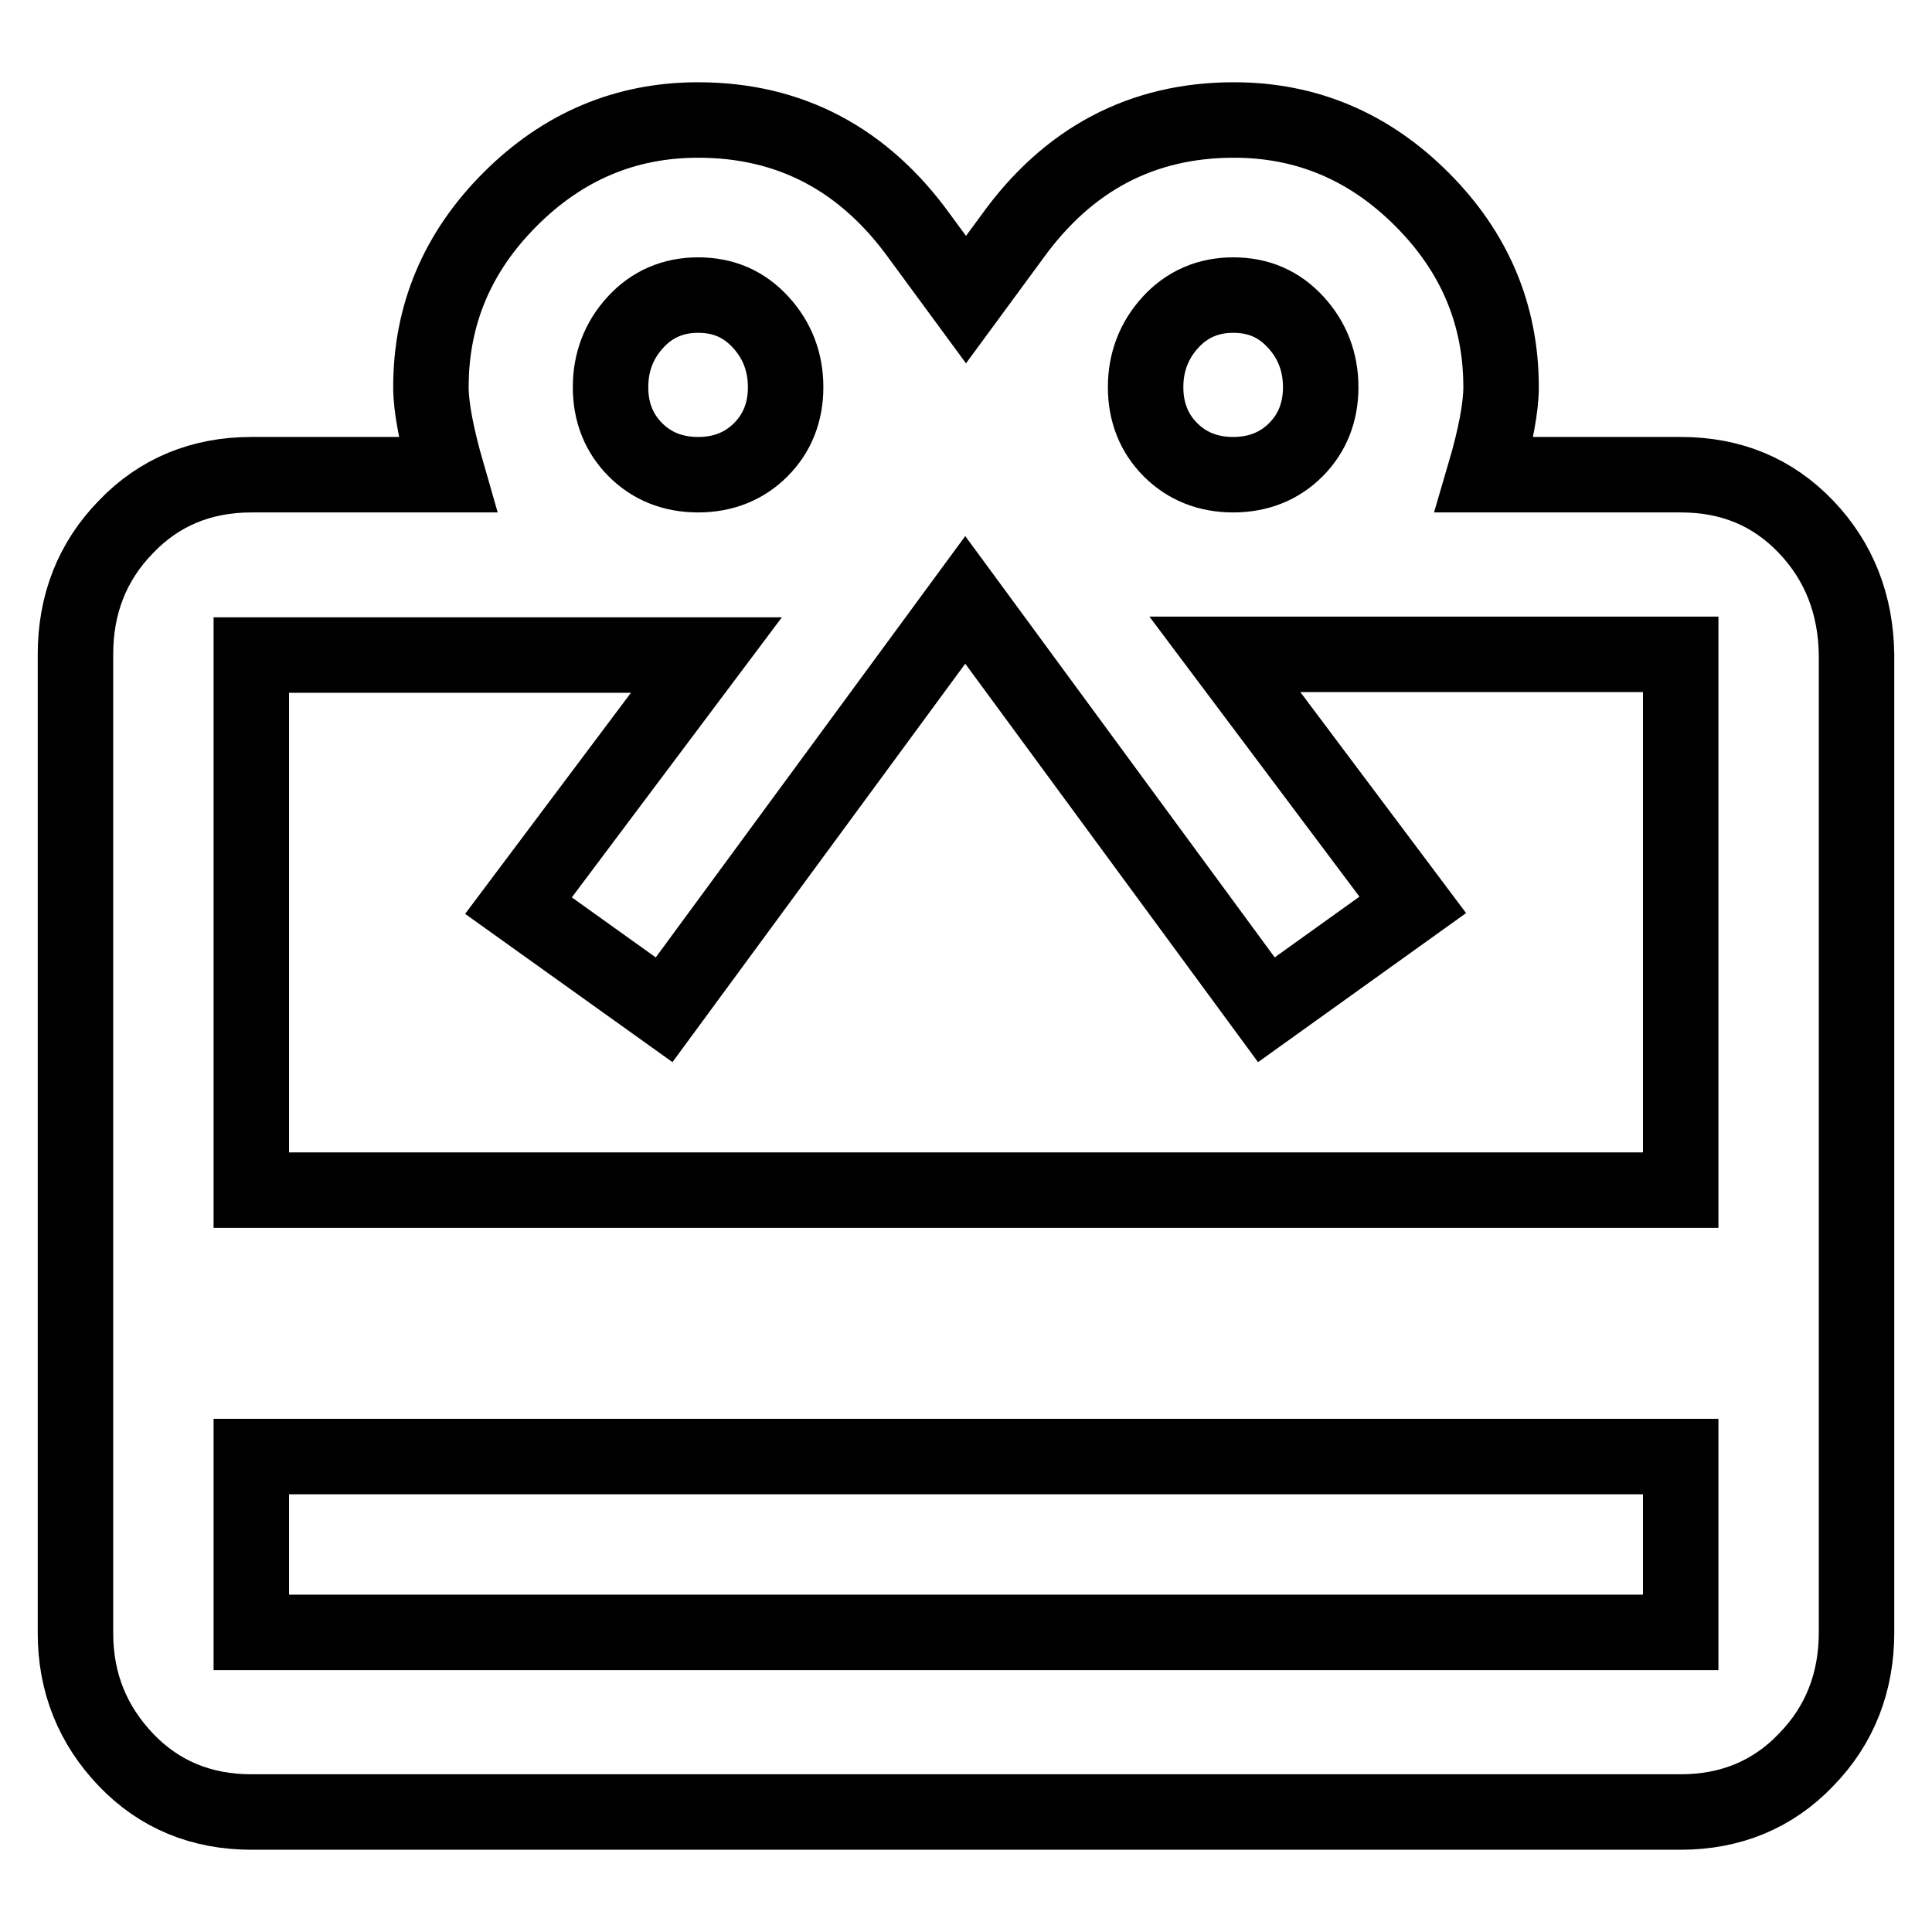 <?xml version="1.0" encoding="utf-8"?>
<!-- Svg Vector Icons : http://www.onlinewebfonts.com/icon -->
<!DOCTYPE svg PUBLIC "-//W3C//DTD SVG 1.1//EN" "http://www.w3.org/Graphics/SVG/1.1/DTD/svg11.dtd">
<svg version="1.1" xmlns="http://www.w3.org/2000/svg" xmlns:xlink="http://www.w3.org/1999/xlink" x="0px" y="0px" viewBox="0 0 256 256" enable-background="new 0 0 256 256" xml:space="preserve">
<g> <path stroke-width="10" fill-opacity="0" stroke="#000000"  d="M222.7,157.6V86.7h-60.4l24.9,33.2l-19.4,13.9c-23.6-32.1-36.9-50.2-39.9-54.3c-3,4.1-16.3,22.2-39.9,54.3 L68.7,120l24.9-33.2H33.3v70.9H222.7L222.7,157.6z M222.7,216.3v-23.3H33.3v23.3H222.7z M92.5,39.1c-3.3,0-6.1,1.2-8.3,3.6 c-2.2,2.4-3.3,5.3-3.3,8.6c0,3.3,1.1,6.1,3.3,8.3c2.2,2.2,5,3.3,8.3,3.3c3.3,0,6.1-1.1,8.3-3.3c2.2-2.2,3.3-5,3.3-8.3 c0-3.3-1.1-6.2-3.3-8.6C98.6,40.3,95.9,39.1,92.5,39.1z M163.4,39.1c-3.3,0-6.1,1.2-8.3,3.6c-2.2,2.4-3.3,5.3-3.3,8.6 c0,3.3,1.1,6.1,3.3,8.3c2.2,2.2,5,3.3,8.3,3.3c3.3,0,6.1-1.1,8.3-3.3c2.2-2.2,3.3-5,3.3-8.3c0-3.3-1.1-6.2-3.3-8.6 C169.5,40.3,166.8,39.1,163.4,39.1z M222.7,62.9c6.7,0,12.2,2.3,16.6,6.9c4.4,4.6,6.6,10.3,6.7,16.9v129.6c0,6.6-2.2,12.3-6.7,16.9 c-4.4,4.6-10,6.9-16.6,6.9H33.3c-6.6,0-12.2-2.3-16.6-6.9S10,223,10,216.4V86.7c0-6.6,2.2-12.3,6.7-16.9c4.4-4.6,10-6.9,16.6-6.9 h26c-1.5-5.2-2.2-9-2.2-11.6c0-9.6,3.5-17.9,10.5-24.9c7-7,15.3-10.5,24.9-10.5c12.2,0,22,5.2,29.4,15.5l6.1,8.3l6.1-8.3 c7.4-10.3,17.2-15.5,29.4-15.5c9.6,0,17.9,3.5,24.9,10.5s10.5,15.3,10.5,24.9c0,2.6-0.7,6.5-2.2,11.6H222.7L222.7,62.9z"/></g>
</svg>